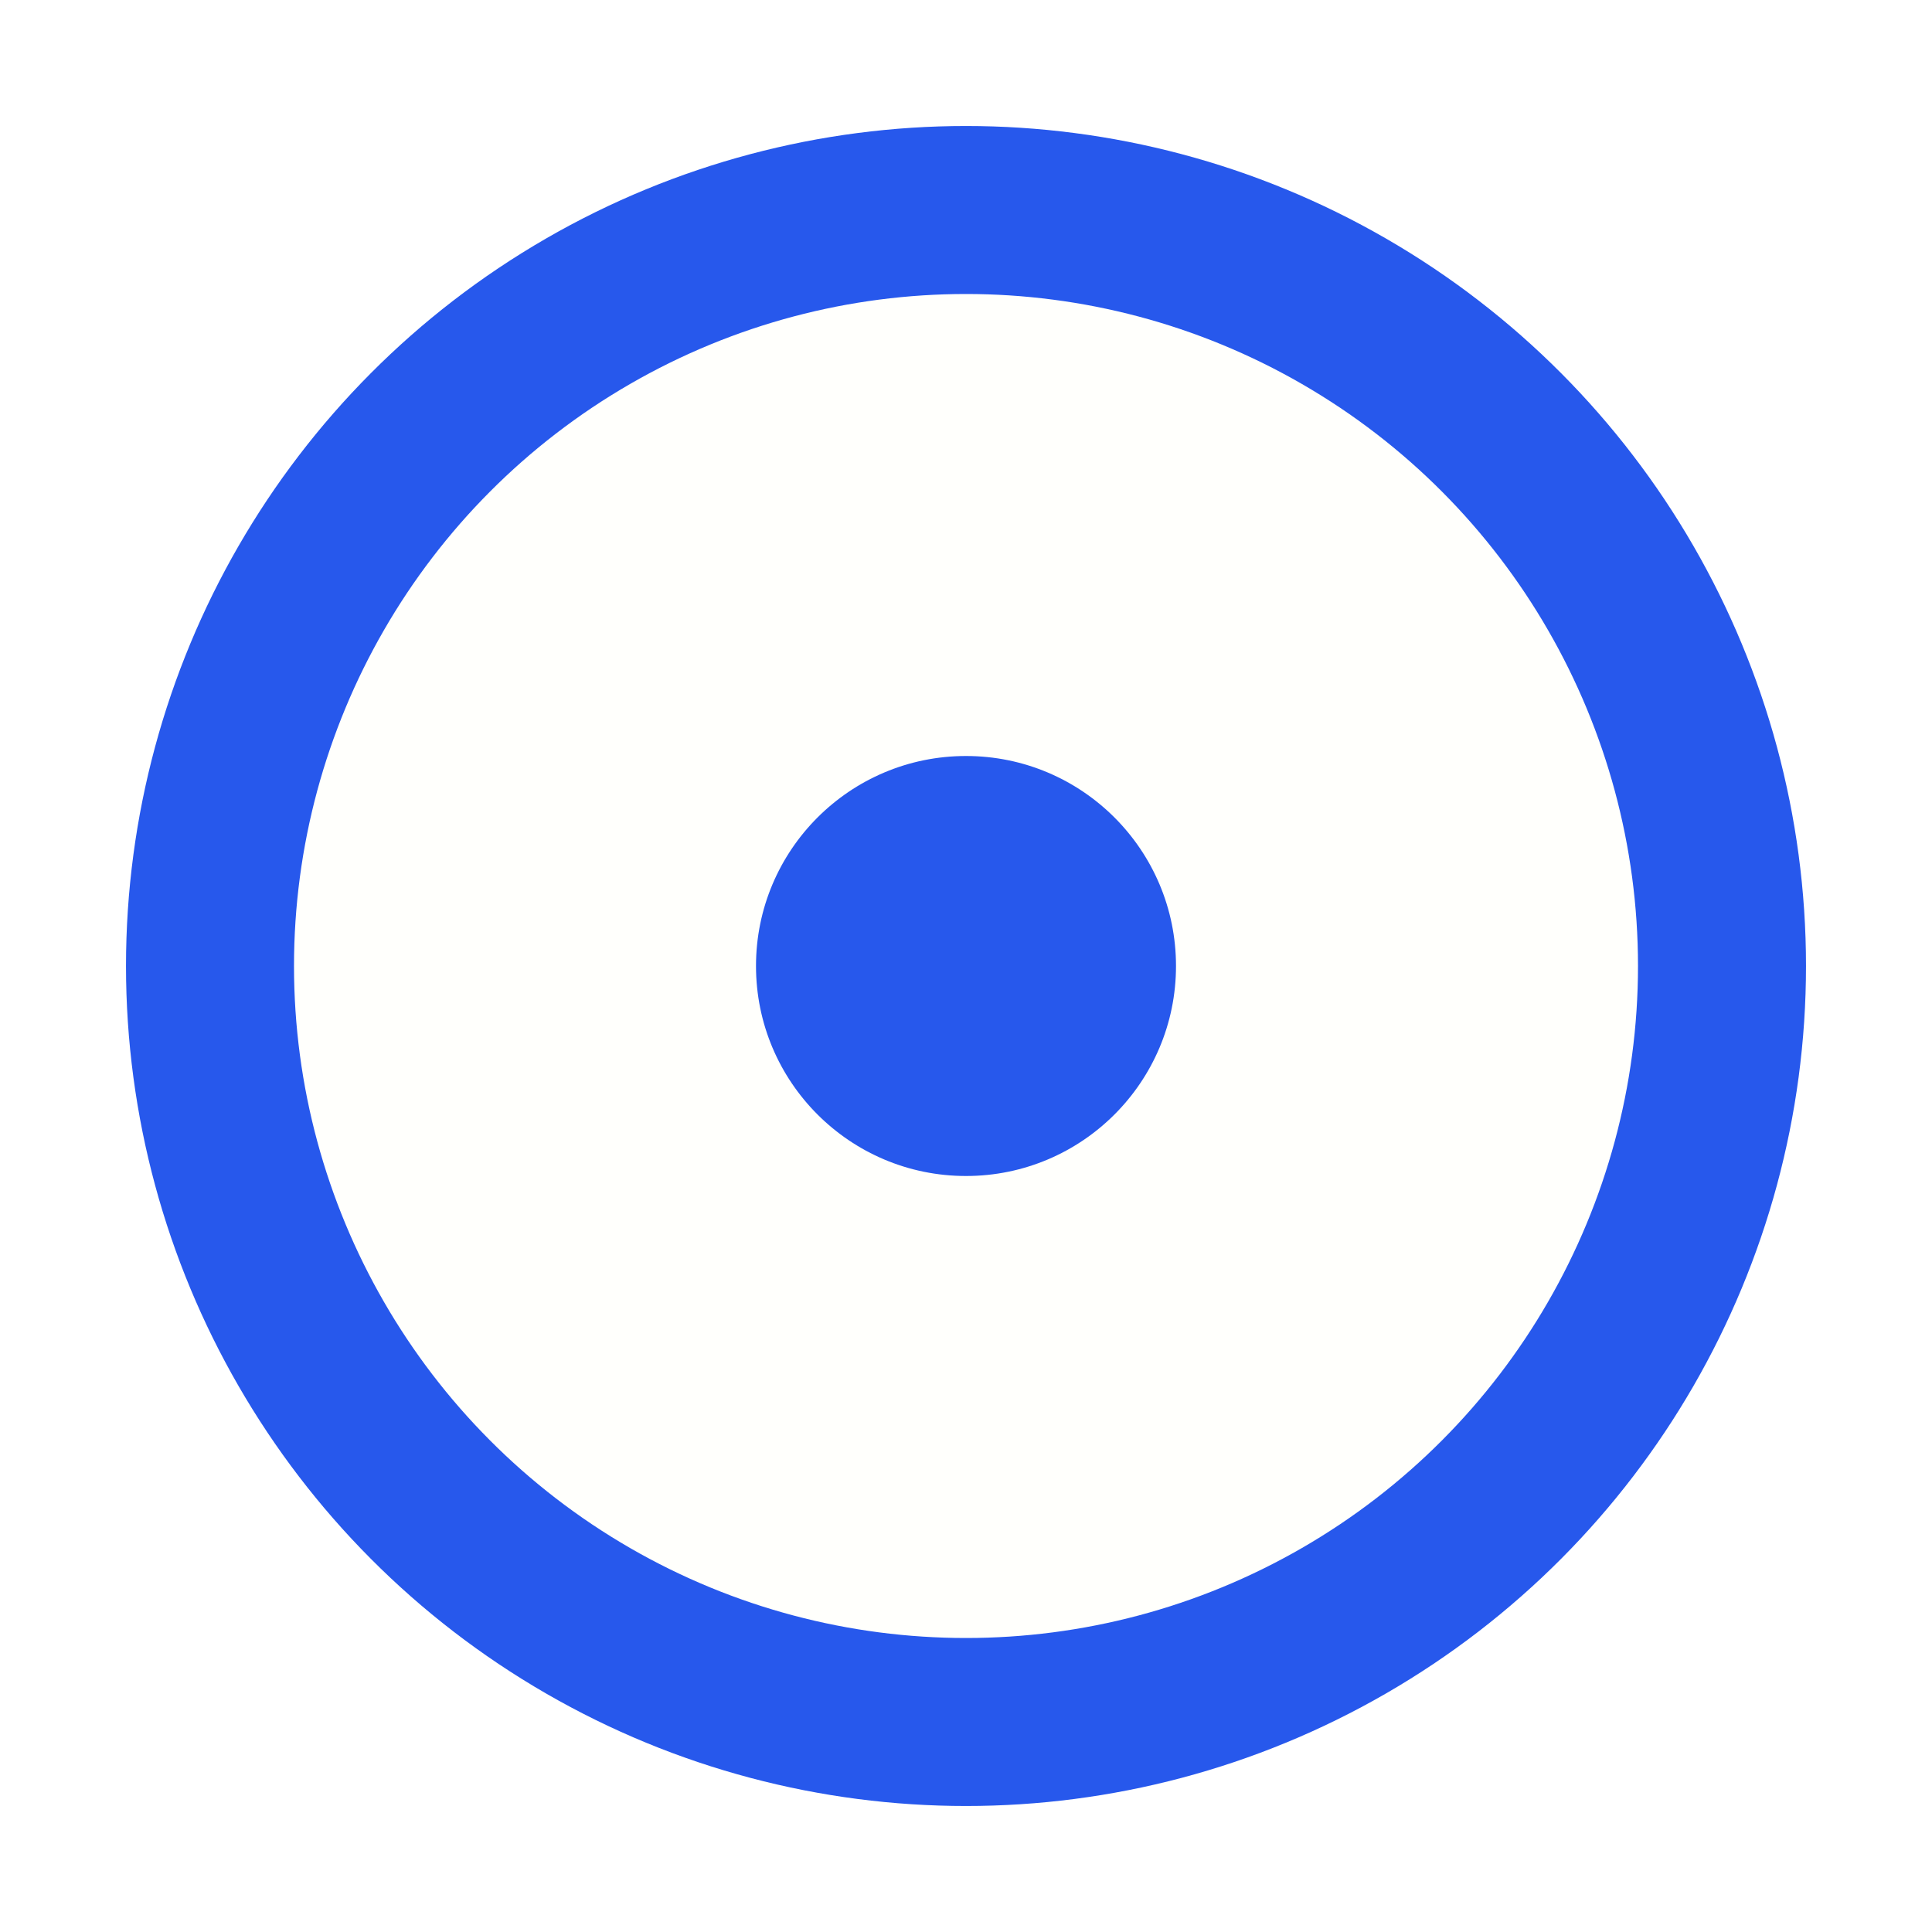 <svg xmlns="http://www.w3.org/2000/svg" width="46" height="46" viewBox="0 0 46 46" fill="none">
    <g filter="url(#filter0_d_8402_36371)">
        <circle cx="23" cy="22" r="18" fill="#FFFFFC" stroke="#2758EC" stroke-width="4"/>
        <circle cx="23" cy="22" r="5" fill="#2758EC"/>
    </g>
    <defs>
        <filter id="filter0_d_8402_36371" x="0" y="0" width="46" height="46" filterUnits="userSpaceOnUse" color-interpolation-filters="sRGB">
            <feFlood flood-opacity="0" result="BackgroundImageFix"/>
            <feColorMatrix in="SourceAlpha" type="matrix" values="0 0 0 0 0 0 0 0 0 0 0 0 0 0 0 0 0 0 127 0" result="hardAlpha"/>
            <feOffset dy="1"/>
            <feGaussianBlur stdDeviation="1.5"/>
            <feColorMatrix type="matrix" values="0 0 0 0 0.059 0 0 0 0 0.078 0 0 0 0 0.118 0 0 0 0.08 0"/>
            <feBlend mode="normal" in2="BackgroundImageFix" result="effect1_dropShadow_8402_36371"/>
            <feBlend mode="normal" in="SourceGraphic" in2="effect1_dropShadow_8402_36371" result="shape"/>
        </filter>
    </defs>
</svg>